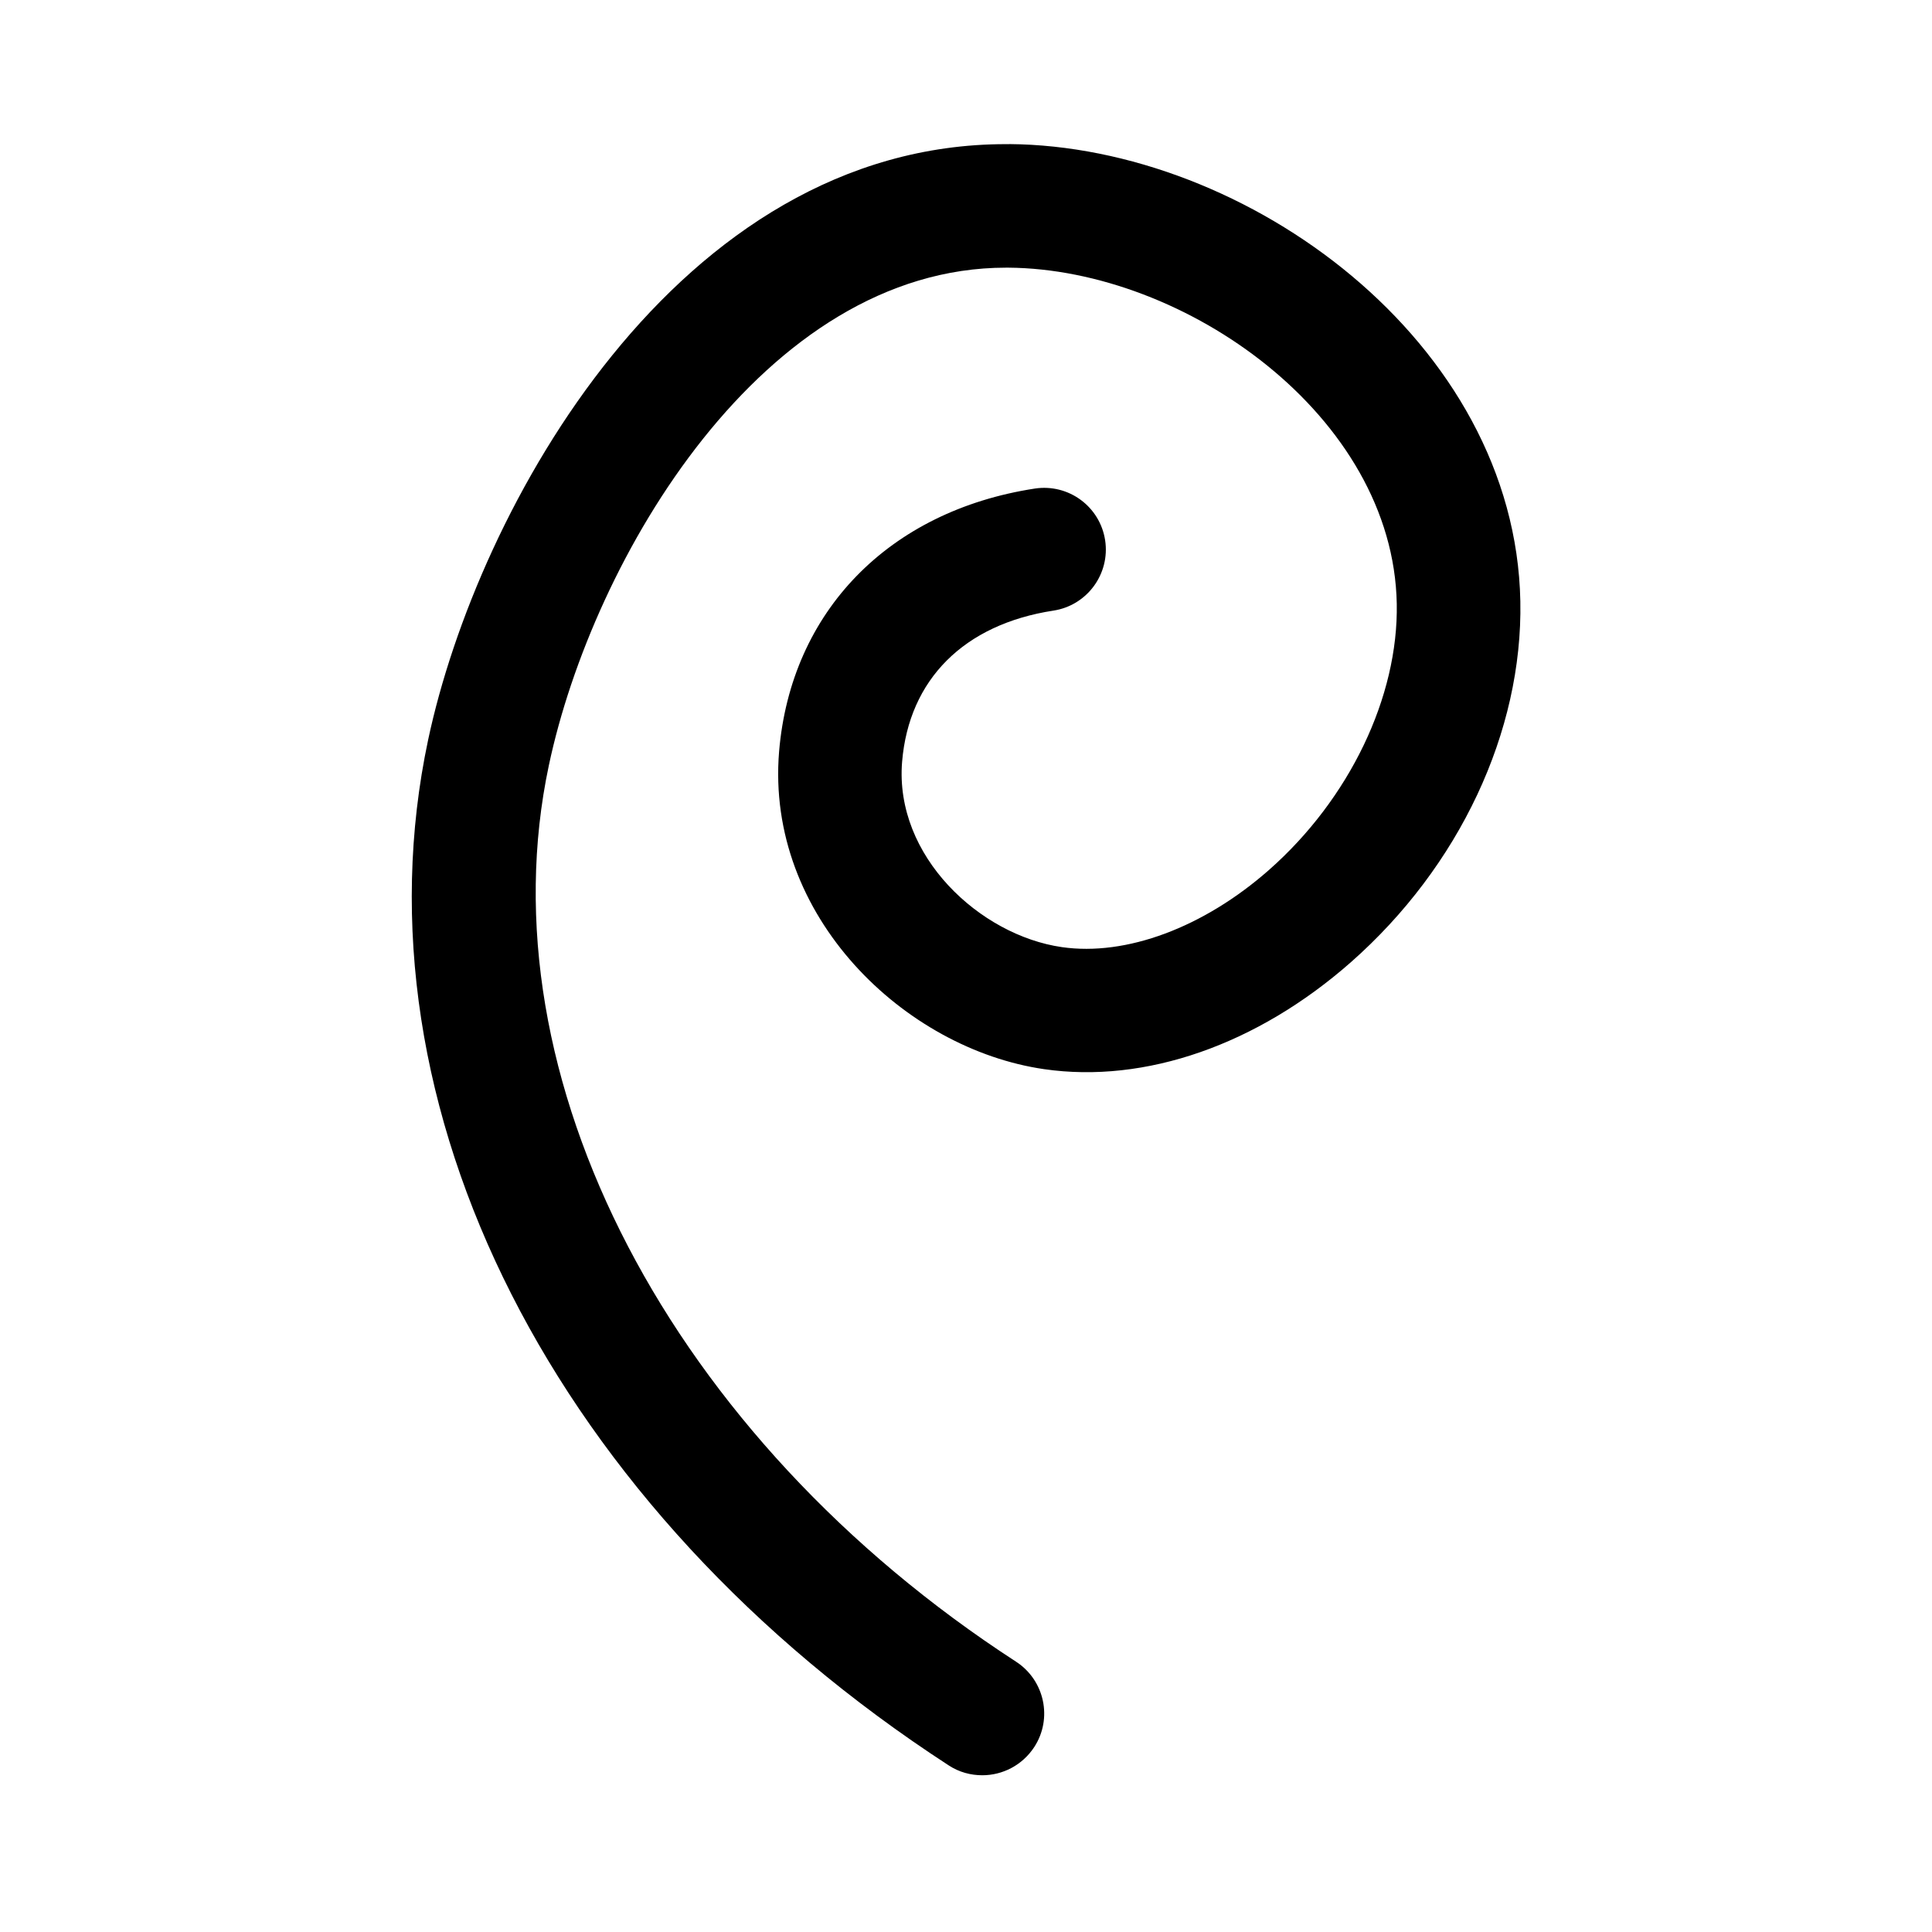 <?xml version="1.0" encoding="UTF-8"?>
<!-- Uploaded to: ICON Repo, www.iconrepo.com, Generator: ICON Repo Mixer Tools -->
<svg fill="#000000" width="800px" height="800px" version="1.1" viewBox="144 144 512 512" xmlns="http://www.w3.org/2000/svg">
 <path d="m411.43 182.2h-0.855c-87.109 0-140.11 96.68-153.11 157.84-20.656 97.285 33.504 203.94 137.94 271.8 2.769 1.812 5.844 2.621 8.918 2.621 5.34 0 10.578-2.621 13.754-7.457 4.938-7.559 2.769-17.684-4.785-22.621-91.641-59.453-141.37-154.92-123.84-237.55 11.637-54.914 56.93-131.9 121.17-131.9h0.605c46.855 0.352 102.02 39.348 102.93 89.074 0.453 24.688-12.543 51.742-33.855 70.535-17.332 15.266-37.887 22.922-54.914 20.453-21.664-3.125-44.387-24.082-42.32-49.121 1.812-21.816 16.426-36.426 40.102-40.055 8.918-1.359 15.062-9.723 13.703-18.641-1.359-8.918-9.672-15.062-18.641-13.703-38.691 5.945-64.641 32.598-67.762 69.676-3.629 43.73 33.352 78.848 70.23 84.188 26.801 3.879 56.426-6.449 81.266-28.312 28.766-25.34 45.594-61.113 44.941-95.672-1.316-68.773-72.555-120.71-135.48-121.17z"/>
</svg>